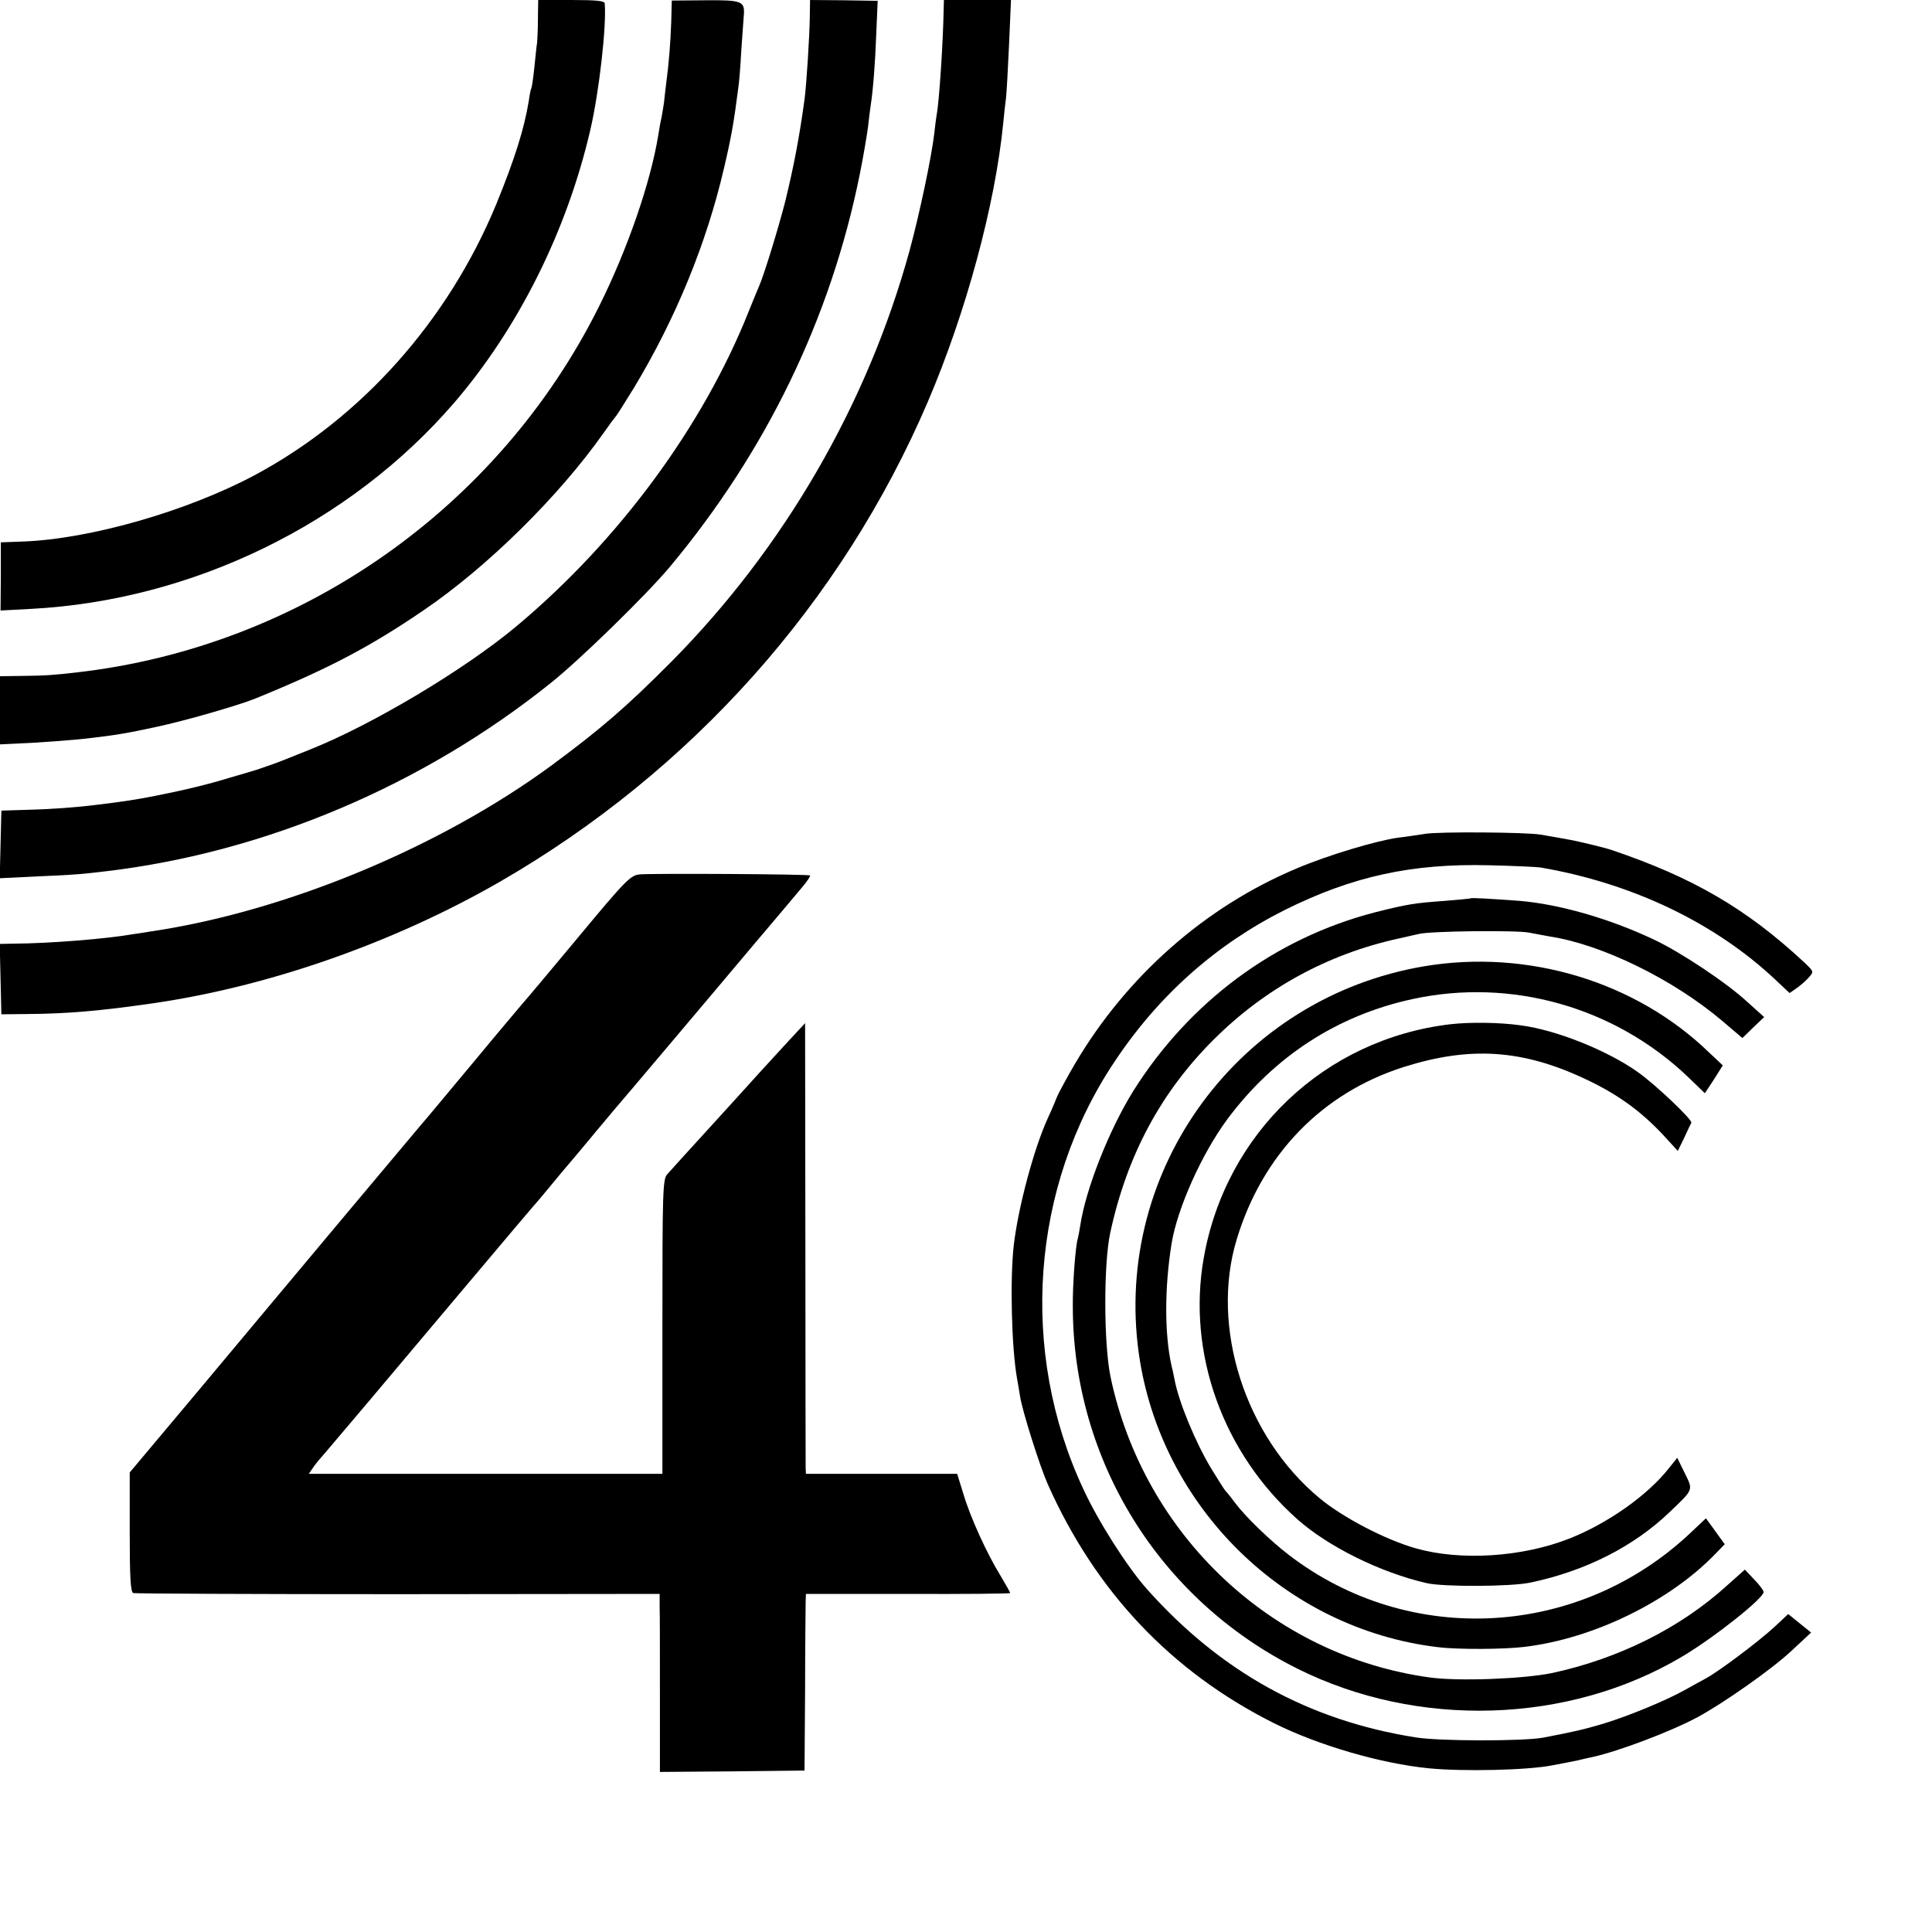 <?xml version="1.0" standalone="no"?>
<!DOCTYPE svg PUBLIC "-//W3C//DTD SVG 20010904//EN"
 "http://www.w3.org/TR/2001/REC-SVG-20010904/DTD/svg10.dtd">
<svg version="1.0" xmlns="http://www.w3.org/2000/svg"
 width="700pt" height="700pt" viewBox="0 0 700 700"
 preserveAspectRatio="xMidYMid meet">
<g transform="translate(0,700) scale(0.1,-0.1)"
fill="#000000" stroke="none">
<path d="M1949 6933 c0 -38 -2 -77 -3 -88 -2 -11 -6 -51 -10 -90 -4 -38 -9
-72 -11 -75 -2 -3 -6 -23 -9 -45 -17 -103 -51 -211 -118 -375 -175 -423 -489
-775 -876 -982 -244 -130 -595 -231 -838 -240 l-81 -3 0 -124 -1 -123 112 6
c584 31 1153 308 1531 746 233 271 409 623 494 990 32 138 59 377 52 458 -1 9
-32 12 -121 12 l-120 0 -1 -67z"/>
<path d="M2432 6921 c-3 -80 -8 -146 -18 -221 -3 -25 -7 -57 -8 -70 -2 -14 -6
-38 -9 -55 -4 -16 -9 -46 -12 -65 -28 -172 -112 -415 -215 -621 -364 -730
-1080 -1232 -1890 -1325 -87 -10 -112 -12 -202 -13 l-78 -1 0 -123 0 -124 63
3 c62 2 210 13 257 19 96 11 139 18 245 41 104 22 298 78 360 103 265 108 415
187 610 320 231 157 490 413 651 641 21 30 41 57 44 60 4 3 33 50 67 105 152
252 263 524 326 795 26 110 36 166 52 292 3 18 8 80 11 138 4 57 8 113 9 125
4 51 -7 55 -138 54 l-123 -1 -2 -77z"/>
<path d="M2934 6937 c-1 -71 -12 -245 -19 -297 -19 -139 -39 -243 -70 -370
-24 -94 -77 -267 -94 -305 -5 -11 -21 -51 -37 -90 -166 -419 -473 -835 -844
-1145 -187 -156 -520 -355 -745 -445 -38 -15 -83 -33 -100 -40 -27 -11 -102
-37 -115 -40 -3 -1 -36 -11 -75 -22 -84 -26 -173 -47 -275 -67 -66 -13 -111
-20 -210 -32 -70 -9 -165 -16 -250 -18 l-95 -3 -3 -122 -3 -123 143 7 c79 3
154 8 168 10 14 1 50 6 80 9 572 69 1142 310 1605 681 107 85 348 321 431 420
350 419 584 902 689 1423 13 64 26 142 30 172 3 30 8 66 10 80 8 52 16 149 20
261 l5 116 -122 2 -123 1 -1 -63z"/>
<path d="M3419 6963 c-2 -115 -16 -331 -25 -377 -2 -11 -6 -42 -9 -70 -10 -86
-54 -294 -90 -426 -153 -556 -455 -1076 -862 -1487 -164 -165 -256 -244 -433
-375 -405 -298 -966 -531 -1455 -603 -22 -4 -51 -8 -65 -10 -97 -17 -299 -33
-428 -34 l-53 -1 3 -127 3 -128 95 1 c142 1 262 11 455 39 420 61 871 219
1254 439 696 401 1241 1012 1553 1741 138 323 244 713 273 1010 3 33 8 74 10
90 2 17 7 103 11 193 l7 162 -122 0 -121 0 -1 -37z"/>
<path d="M5165 3979 c-27 -4 -72 -11 -99 -14 -79 -11 -254 -63 -369 -112 -331
-139 -615 -390 -802 -707 -30 -51 -58 -104 -64 -117 -5 -13 -20 -49 -34 -79
-51 -111 -108 -325 -124 -462 -14 -124 -8 -371 12 -483 3 -16 8 -46 11 -65 9
-56 72 -254 100 -317 173 -389 448 -680 819 -866 162 -81 389 -147 563 -164
124 -12 357 -7 447 11 32 6 100 19 105 21 3 1 21 5 40 9 95 21 283 92 380 144
96 52 268 173 339 239 l73 68 -41 33 -42 34 -48 -45 c-56 -52 -199 -160 -250
-188 -20 -11 -55 -30 -78 -43 -66 -37 -204 -94 -290 -120 -72 -22 -118 -32
-223 -52 -72 -13 -374 -13 -460 1 -388 61 -707 237 -975 538 -71 80 -175 243
-230 362 -233 499 -190 1095 113 1548 160 241 368 425 617 550 245 122 460
169 740 162 88 -2 172 -6 186 -8 333 -57 634 -201 854 -409 l49 -46 26 18 c14
10 34 27 44 39 19 21 18 21 -20 57 -207 192 -401 305 -694 404 -19 7 -102 27
-140 35 -14 3 -94 17 -118 21 -54 9 -368 11 -417 3z"/>
<path d="M2319 3832 c-34 -3 -49 -17 -225 -229 -104 -125 -193 -231 -199 -237
-5 -6 -89 -105 -185 -221 -96 -115 -179 -215 -185 -221 -5 -6 -130 -155 -277
-330 -147 -176 -382 -456 -522 -624 l-256 -305 0 -216 c0 -165 3 -218 13 -221
6 -2 438 -4 959 -4 l948 1 0 -45 c1 -25 1 -170 1 -323 l0 -277 262 2 262 3 2
290 c0 160 2 304 2 320 l1 30 370 0 c204 -1 370 1 370 3 0 3 -16 31 -35 63
-50 81 -110 213 -135 298 l-22 71 -274 0 -274 0 -1 23 c0 12 -1 379 -1 816
l-1 794 -64 -69 c-35 -38 -80 -87 -100 -109 -20 -22 -99 -110 -177 -195 -78
-85 -149 -164 -158 -174 -17 -18 -18 -59 -18 -553 l0 -533 -641 0 -640 0 19
28 c11 15 29 36 39 47 15 17 218 257 497 589 146 174 271 321 276 326 3 3 25
30 50 60 25 30 47 57 50 60 3 3 39 46 80 95 41 50 85 101 96 115 12 14 100
117 195 230 95 113 236 279 312 370 77 91 155 183 173 205 18 21 31 41 29 43
-4 5 -565 8 -616 4z"/>
<path d="M5328 3745 c-2 -1 -43 -5 -93 -9 -111 -8 -136 -12 -255 -42 -361 -94
-670 -323 -874 -647 -87 -140 -172 -354 -192 -487 -3 -19 -7 -41 -9 -48 -8
-24 -19 -164 -18 -247 1 -556 313 -1060 812 -1310 437 -219 984 -202 1396 43
116 69 295 211 295 234 0 5 -15 26 -34 45 l-34 36 -64 -57 c-169 -154 -393
-266 -636 -318 -103 -21 -335 -30 -440 -16 -572 78 -1037 515 -1158 1088 -25
118 -26 412 -1 525 61 281 184 509 376 700 185 184 412 308 666 364 28 6 61
14 75 17 43 11 353 14 400 5 25 -5 59 -11 75 -14 190 -29 448 -156 624 -305
l74 -63 39 38 40 38 -59 53 c-76 71 -245 183 -341 228 -163 77 -344 128 -486
140 -111 8 -175 12 -178 9z"/>
<path d="M5160 3499 c-669 -113 -1127 -734 -1034 -1402 78 -555 529 -999 1084
-1065 72 -9 240 -8 313 1 251 30 527 165 694 339 l32 33 -34 47 -34 47 -53
-50 c-404 -384 -1020 -419 -1458 -83 -68 52 -158 139 -196 190 -16 22 -32 41
-35 44 -3 3 -26 39 -51 80 -57 95 -117 240 -132 320 -3 14 -7 36 -11 50 -26
116 -26 284 0 445 21 128 110 326 202 450 169 227 398 376 670 435 357 78 733
-28 999 -282 l61 -59 33 50 32 51 -49 46 c-266 258 -658 376 -1033 313z"/>
<path d="M5255 3289 c-456 -54 -815 -395 -894 -849 -60 -344 70 -705 340 -945
112 -99 299 -192 468 -231 61 -14 306 -13 376 2 200 42 375 131 505 256 87 83
85 78 54 141 l-27 55 -29 -36 c-77 -99 -223 -202 -363 -257 -171 -67 -393 -81
-555 -35 -110 31 -265 112 -348 181 -271 224 -398 621 -301 939 93 307 309
530 605 624 240 76 430 64 659 -44 115 -54 199 -115 279 -200 l55 -60 23 47
c12 27 24 51 26 55 5 10 -127 136 -193 183 -109 78 -295 153 -425 170 -78 11
-185 12 -255 4z"/>
</g>
</svg>
